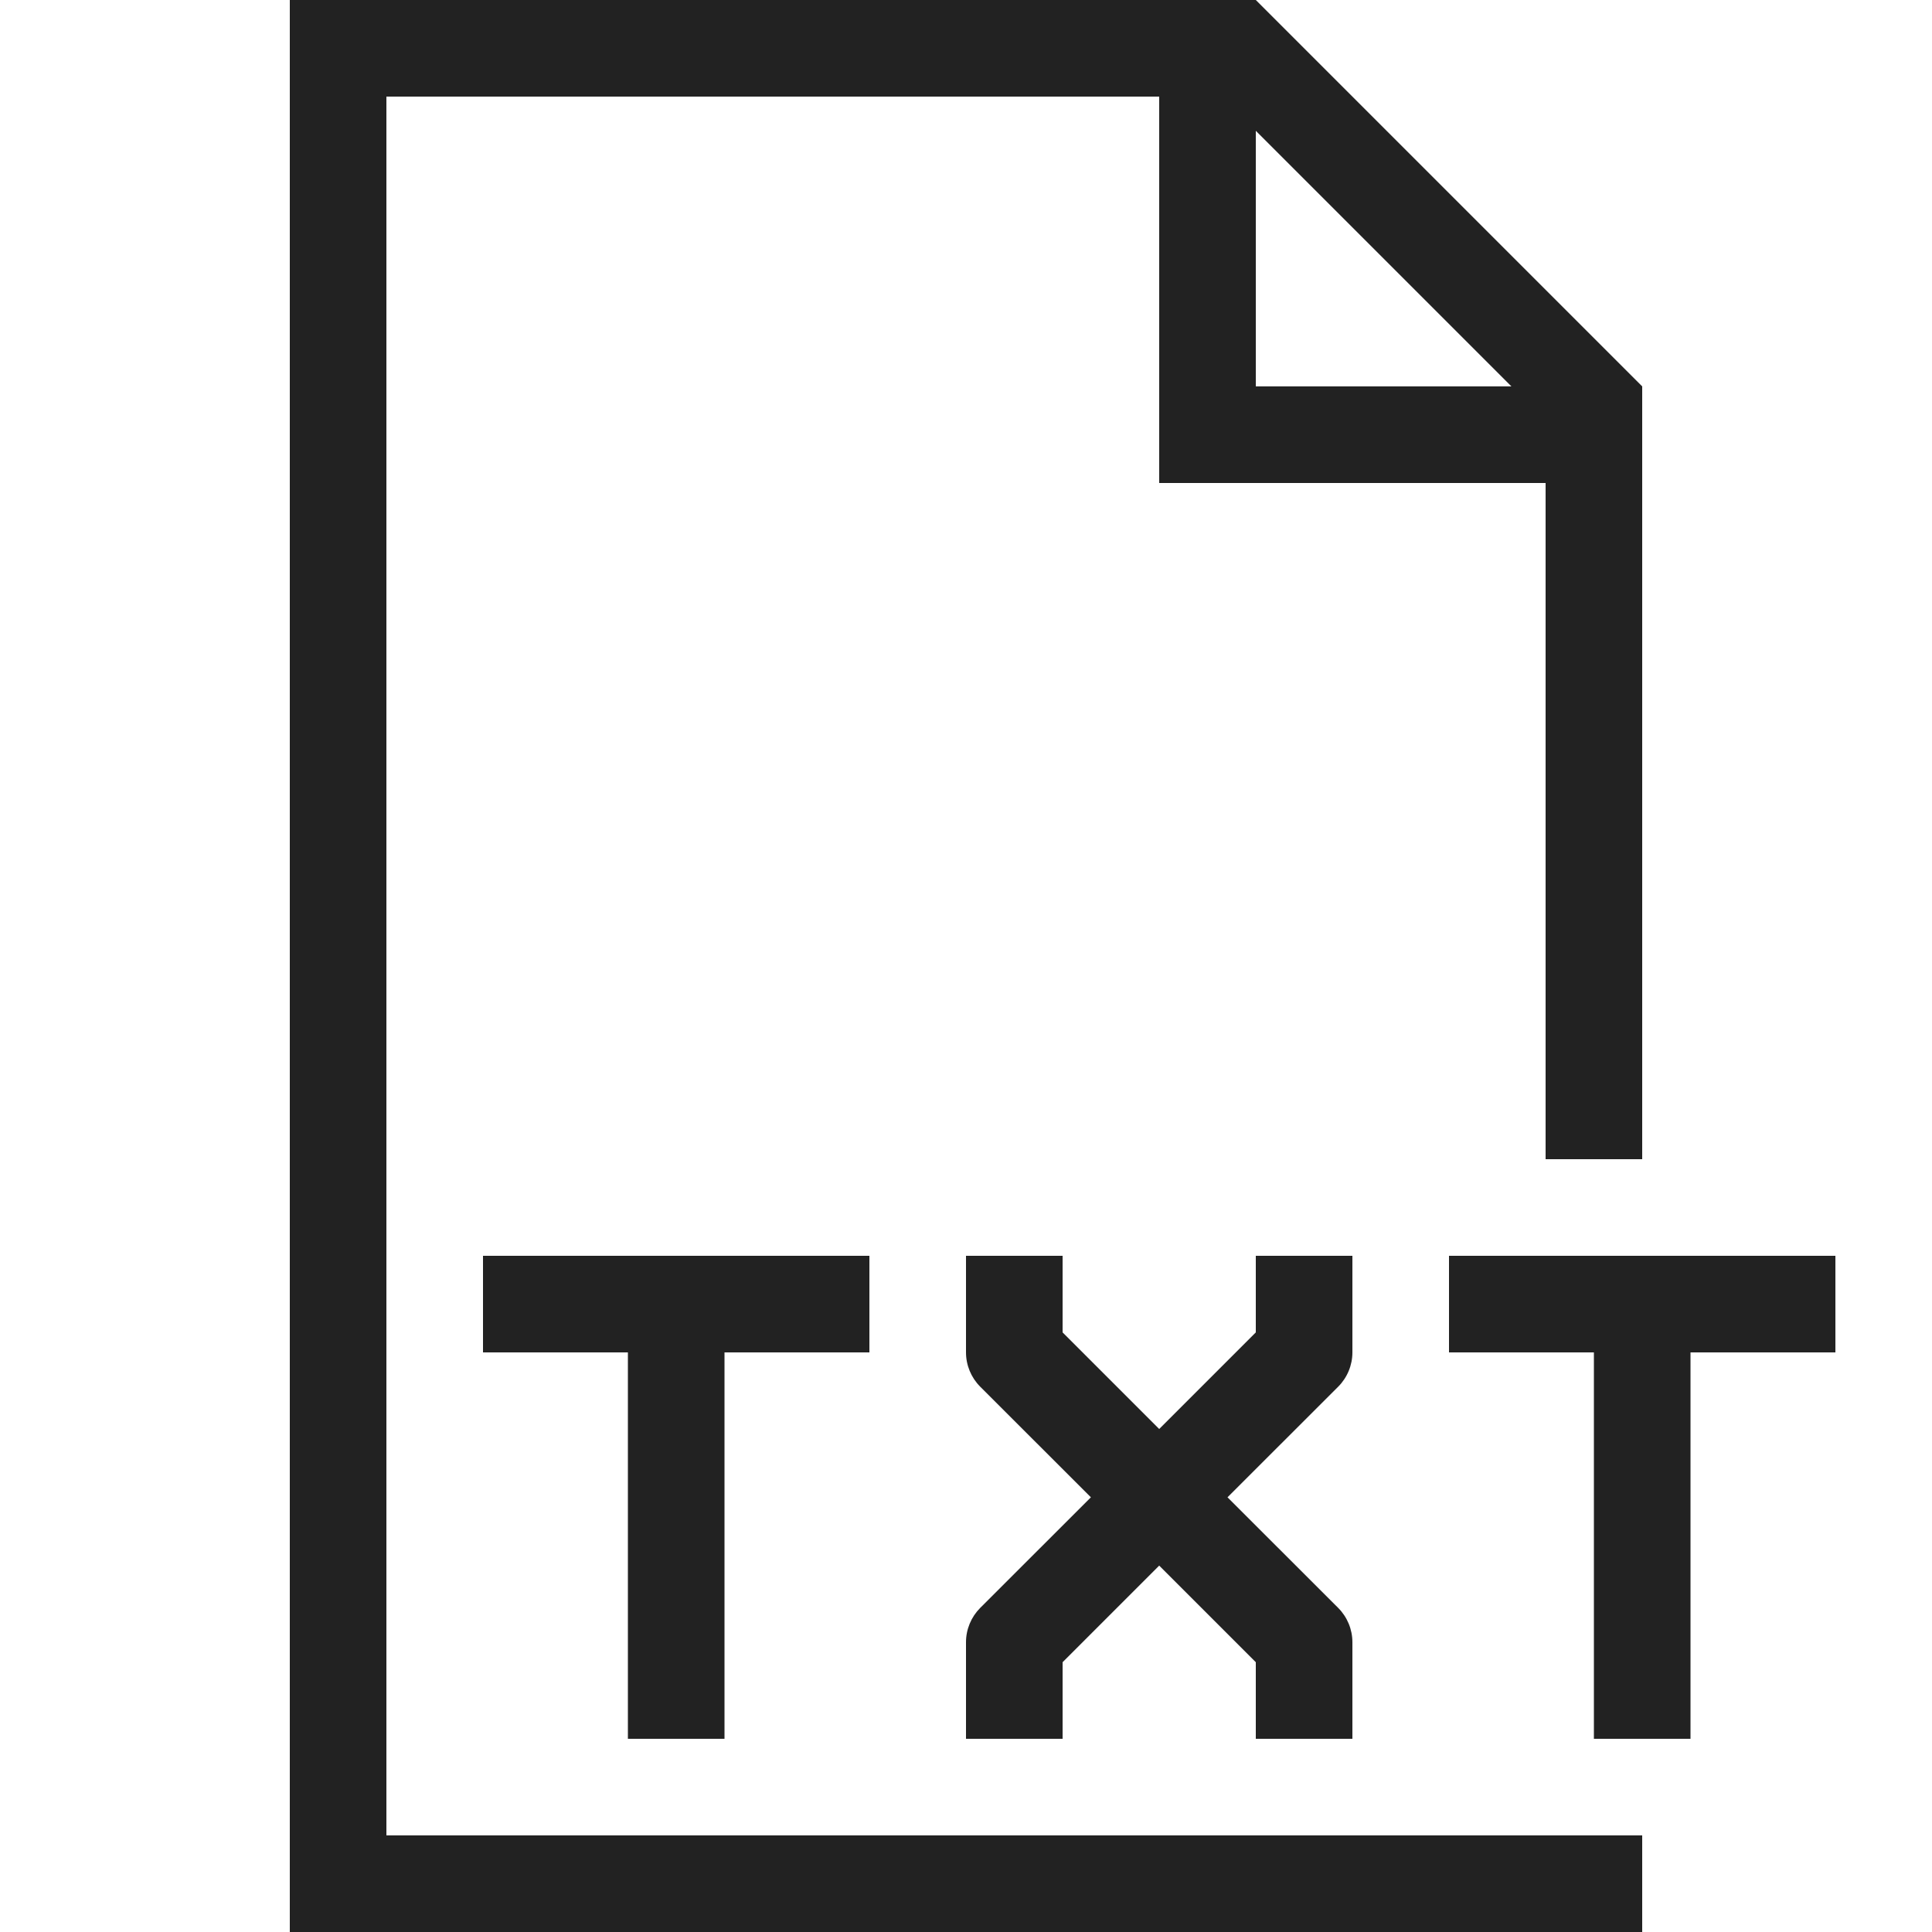 <?xml version="1.0" ?>

<svg width="800px" height="800px" viewBox="0 0 20 20" version="1.1" xmlns="http://www.w3.org/2000/svg">
<g id="layer1">
<path d="M 3 0 L 3 20 L 17 20 L 17 19 L 16 19 L 4 19 L 4 1 L 12 1 L 12 4 L 12 5 L 16 5 L 16 12 L 17 12 L 17 5 L 17 4 L 13 0 L 12 0 L 3 0 z M 13 1.354 L 15.646 4 L 13 4 L 13 1.354 z M 5 13 L 5 14 L 6.5 14 L 6.5 18 L 7.5 18 L 7.5 14 L 9 14 L 9 13 L 5 13 z M 10 13 L 10 14 C 10 14.133 10.053 14.26 10.146 14.354 L 11.293 15.5 L 10.146 16.646 C 10.053 16.74 10 16.867 10 17 L 10 18 L 11 18 L 11 17.207 L 12 16.207 L 13 17.207 L 13 18 L 14 18 L 14 17 C 14 16.867 13.947 16.74 13.854 16.646 L 12.707 15.5 L 13.854 14.354 C 13.947 14.26 14 14.133 14 14 L 14 13 L 13 13 L 13 13.793 L 12 14.793 L 11 13.793 L 11 13 L 10 13 z M 15 13 L 15 14 L 16.5 14 L 16.5 18 L 17.5 18 L 17.5 14 L 19 14 L 19 13 L 15 13 z " style="fill:#222222; fill-opacity:1; stroke:none; stroke-width:0px;"/>
</g>
</svg>